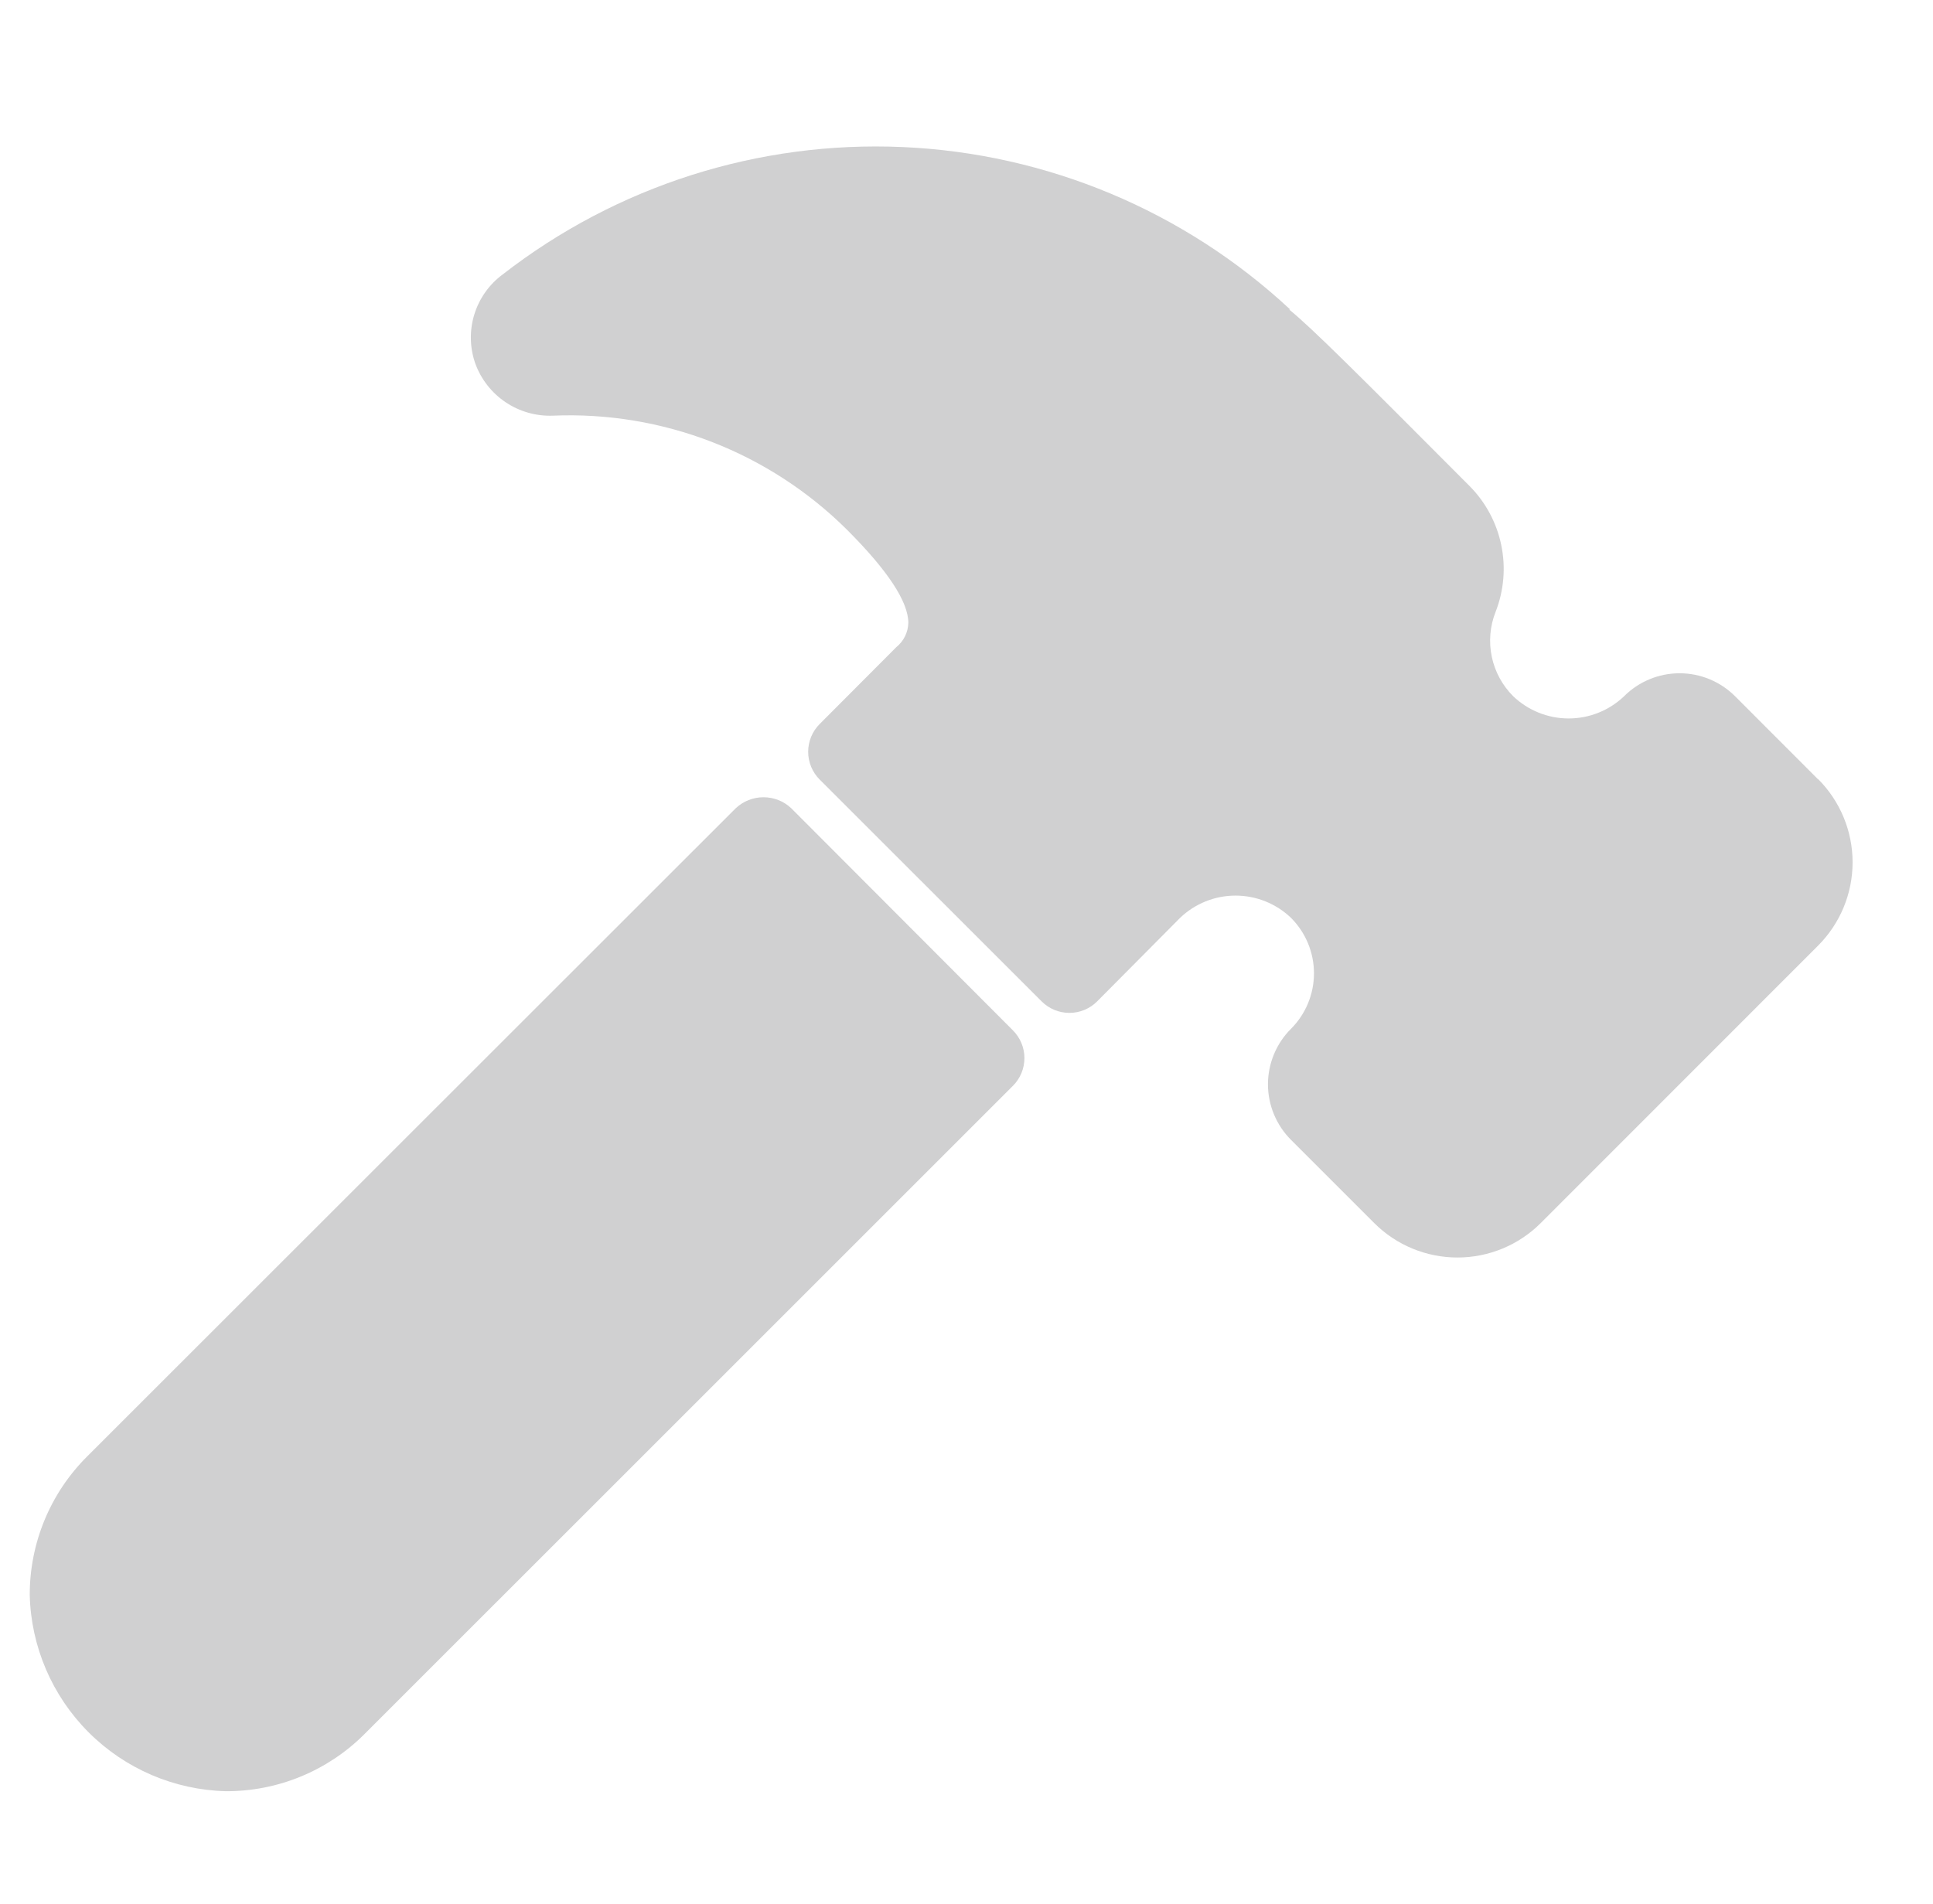 <?xml version="1.0" encoding="UTF-8"?>
<svg xmlns="http://www.w3.org/2000/svg" width="67" height="66" viewBox="0 0 67 66" fill="none">
  <path d="M27.425 28.02C27.165 27.775 26.821 27.639 26.463 27.639C26.106 27.639 25.762 27.775 25.502 28.02L3.025 50.488C2.391 51.118 1.888 51.868 1.546 52.693C1.204 53.519 1.029 54.404 1.031 55.298C1.075 57.087 1.806 58.791 3.072 60.057C4.338 61.323 6.042 62.054 7.832 62.098C8.723 62.101 9.606 61.928 10.43 61.588C11.254 61.248 12.003 60.749 12.633 60.118L35.109 37.644C35.364 37.389 35.508 37.043 35.508 36.682C35.508 36.322 35.364 35.976 35.109 35.721L27.425 28.02Z" fill="#D0D0D1"></path>
  <path d="M63.021 27.022L60.138 24.136C59.628 23.627 58.937 23.341 58.216 23.341C57.495 23.341 56.804 23.627 56.294 24.136C55.777 24.631 55.088 24.908 54.371 24.908C53.654 24.908 52.965 24.631 52.448 24.136C52.072 23.761 51.814 23.284 51.706 22.765C51.598 22.245 51.644 21.705 51.839 21.212C52.128 20.473 52.196 19.667 52.034 18.89C51.872 18.114 51.488 17.401 50.927 16.84C47.032 12.931 45.465 11.365 44.69 10.736L44.709 10.72C41.045 7.311 36.287 5.318 31.288 5.098C26.288 4.877 21.373 6.443 17.423 9.515C16.954 9.861 16.61 10.349 16.439 10.906C16.269 11.464 16.282 12.061 16.477 12.61C16.677 13.155 17.045 13.623 17.527 13.946C18.009 14.269 18.581 14.432 19.161 14.411C21.043 14.331 22.92 14.641 24.676 15.322C26.431 16.003 28.027 17.041 29.362 18.369C30.771 19.778 31.484 20.863 31.484 21.595C31.479 21.756 31.44 21.915 31.369 22.059C31.297 22.204 31.196 22.331 31.07 22.433L28.41 25.101C28.155 25.357 28.012 25.702 28.012 26.063C28.012 26.424 28.155 26.77 28.41 27.025L36.105 34.717C36.36 34.972 36.706 35.115 37.067 35.115C37.427 35.115 37.773 34.972 38.028 34.717L40.904 31.82C41.421 31.325 42.109 31.049 42.825 31.049C43.541 31.049 44.23 31.325 44.747 31.82C45.257 32.33 45.544 33.022 45.544 33.743C45.544 34.465 45.257 35.157 44.747 35.667C44.494 35.919 44.294 36.219 44.157 36.549C44.02 36.88 43.949 37.234 43.949 37.591C43.949 37.949 44.02 38.303 44.157 38.633C44.294 38.963 44.494 39.263 44.747 39.516L47.633 42.402C48.398 43.167 49.436 43.596 50.518 43.596C51.6 43.596 52.638 43.167 53.403 42.402L63.019 32.781C63.783 32.015 64.213 30.978 64.213 29.896C64.213 28.814 63.783 27.776 63.019 27.011L63.021 27.022Z" fill="#D0D0D1"></path>
</svg>
